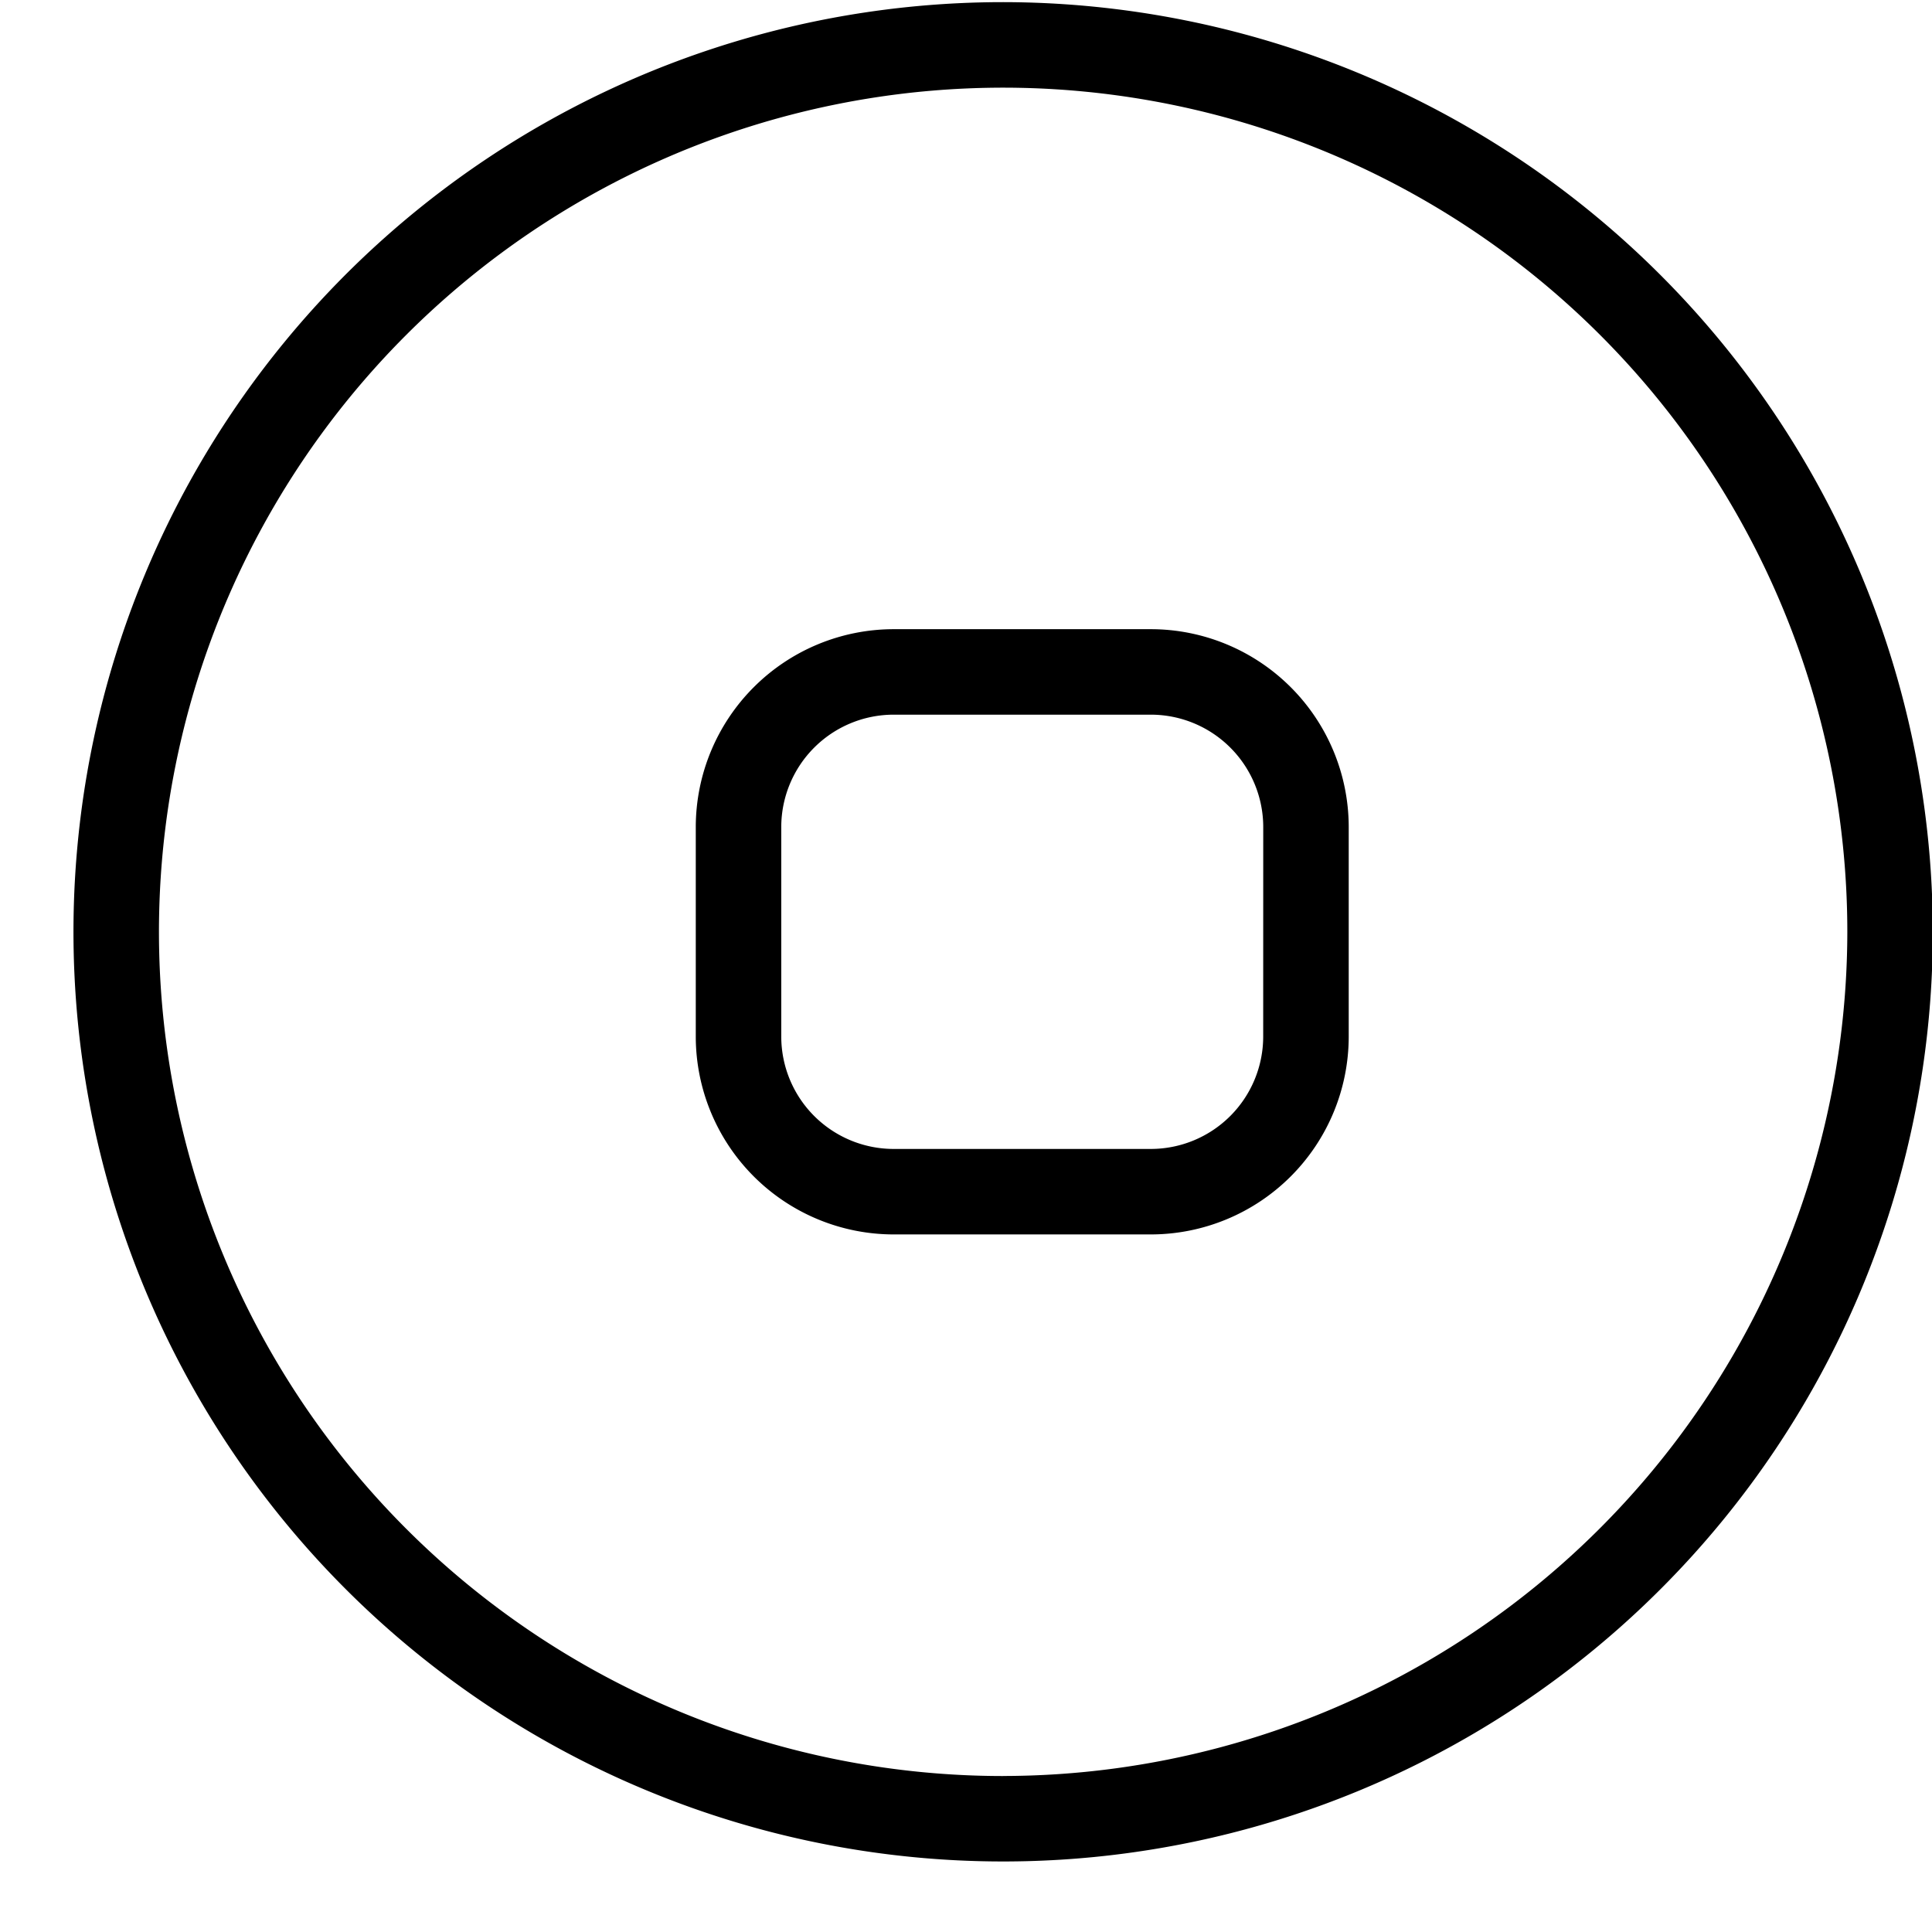 <?xml version="1.0" encoding="UTF-8"?><svg xmlns="http://www.w3.org/2000/svg" xmlns:xlink="http://www.w3.org/1999/xlink" height="45.2" preserveAspectRatio="xMidYMid meet" version="1.0" viewBox="0.1 2.2 45.2 45.2" width="45.2" zoomAndPan="magnify"><g data-name="Layer 8" id="change1_1"><path d="M23.569,2.25A21.75,21.75,0,1,0,45.319,24,21.775,21.775,0,0,0,23.569,2.25Zm0,41.501A19.75,19.75,0,1,1,43.319,24,19.773,19.773,0,0,1,23.569,43.75Z" fill="inherit"/><path d="M27.025,16.92H21.005a4.633,4.633,0,0,0-4.627,4.628v4.904a4.633,4.633,0,0,0,4.627,4.628h6.021a4.633,4.633,0,0,0,4.628-4.628v-4.904A4.633,4.633,0,0,0,27.025,16.92Zm2.628,9.532a2.631,2.631,0,0,1-2.628,2.628H21.005a2.631,2.631,0,0,1-2.627-2.628v-4.904a2.631,2.631,0,0,1,2.627-2.628h6.021a2.631,2.631,0,0,1,2.628,2.628Z" fill="inherit"/></g></svg>